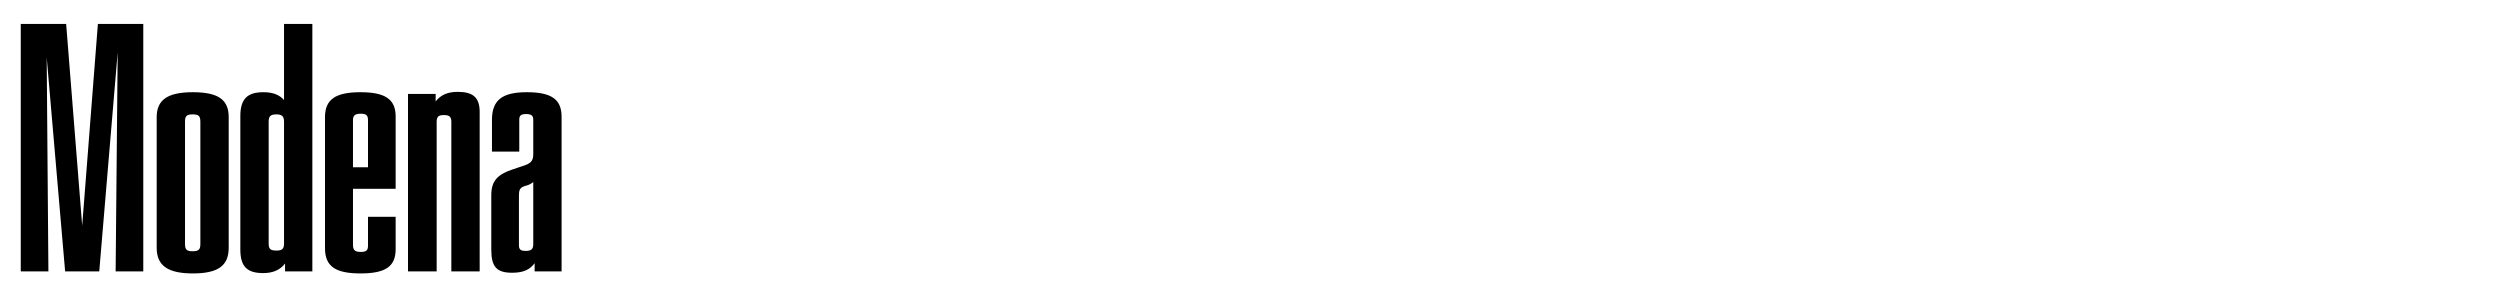 <svg width="608" height="74" viewBox="0 0 608 74" fill="none" xmlns="http://www.w3.org/2000/svg">
<rect width="608" height="74" fill="white"/>
<path d="M5.048 66V5.825H16.087L19.988 54.878L23.806 5.825H34.845V66H28.122L28.62 12.714L24.138 66H15.838L11.356 13.959L11.771 66H5.048ZM46.904 66.498C40.928 66.498 38.106 64.672 38.106 60.273V28.484C38.106 24.334 40.679 22.425 46.904 22.425C53.212 22.425 55.619 24.334 55.619 28.484V60.273C55.619 64.672 52.963 66.498 46.904 66.498ZM44.995 59.36C44.995 60.771 45.493 61.103 46.821 61.103C48.232 61.103 48.73 60.771 48.73 59.36V29.563C48.73 28.152 48.232 27.82 46.821 27.82C45.493 27.82 44.995 28.152 44.995 29.563V59.36ZM64.012 66.415C60.194 66.415 58.451 64.921 58.451 60.688V28.235C58.451 23.836 60.36 22.425 64.095 22.425C66.419 22.425 67.996 23.089 69.075 24.334V5.825H75.964V66H69.324V64.091C68.162 65.585 66.502 66.415 64.012 66.415ZM65.34 59.277C65.34 60.605 65.838 60.937 67.249 60.937C68.494 60.937 69.075 60.605 69.075 59.277V29.563C69.075 28.235 68.494 27.82 67.249 27.82C65.838 27.82 65.34 28.235 65.34 29.563V59.277ZM87.671 66.498C81.529 66.498 79.039 64.755 79.039 60.356V28.484C79.039 24.168 81.612 22.425 87.671 22.425C93.73 22.425 96.22 24.168 96.22 28.318V45.914H85.845V59.526C85.845 60.854 86.343 61.269 87.754 61.269C89.082 61.269 89.497 60.854 89.497 59.775V52.72H96.22V60.605C96.22 64.838 93.73 66.498 87.671 66.498ZM85.845 40.685H89.497V29.231C89.497 28.069 89.082 27.654 87.754 27.654C86.343 27.654 85.845 28.069 85.845 29.231V40.685ZM99.225 66V22.84H105.948V24.666C107.11 23.172 108.77 22.342 111.26 22.342C114.746 22.342 116.655 23.421 116.655 27.239V66H109.766V29.563C109.766 28.318 109.185 27.986 107.94 27.986C106.695 27.986 106.197 28.318 106.197 29.646V66H99.225ZM124.544 66.332C120.726 66.332 119.481 64.838 119.481 60.688V47.491C119.481 44.005 120.975 42.428 124.71 41.183L126.951 40.436C129.109 39.772 129.69 39.191 129.69 37.448V29.148C129.69 28.152 129.275 27.737 127.947 27.737C126.619 27.737 126.287 28.152 126.287 29.148V36.867H119.647V29.148C119.647 24.334 122.137 22.425 128.113 22.425C134.255 22.425 136.579 24.251 136.579 28.401V66H130.022V64.008C128.86 65.585 127.283 66.332 124.544 66.332ZM126.204 59.609C126.204 60.688 126.619 61.02 127.864 61.02C129.192 61.02 129.69 60.605 129.69 59.36V44.254C129.441 44.503 129.026 44.752 128.445 45.001L127.366 45.333C126.37 45.748 126.204 46.329 126.204 47.657V59.609Z" fill="black"/>
</svg>
